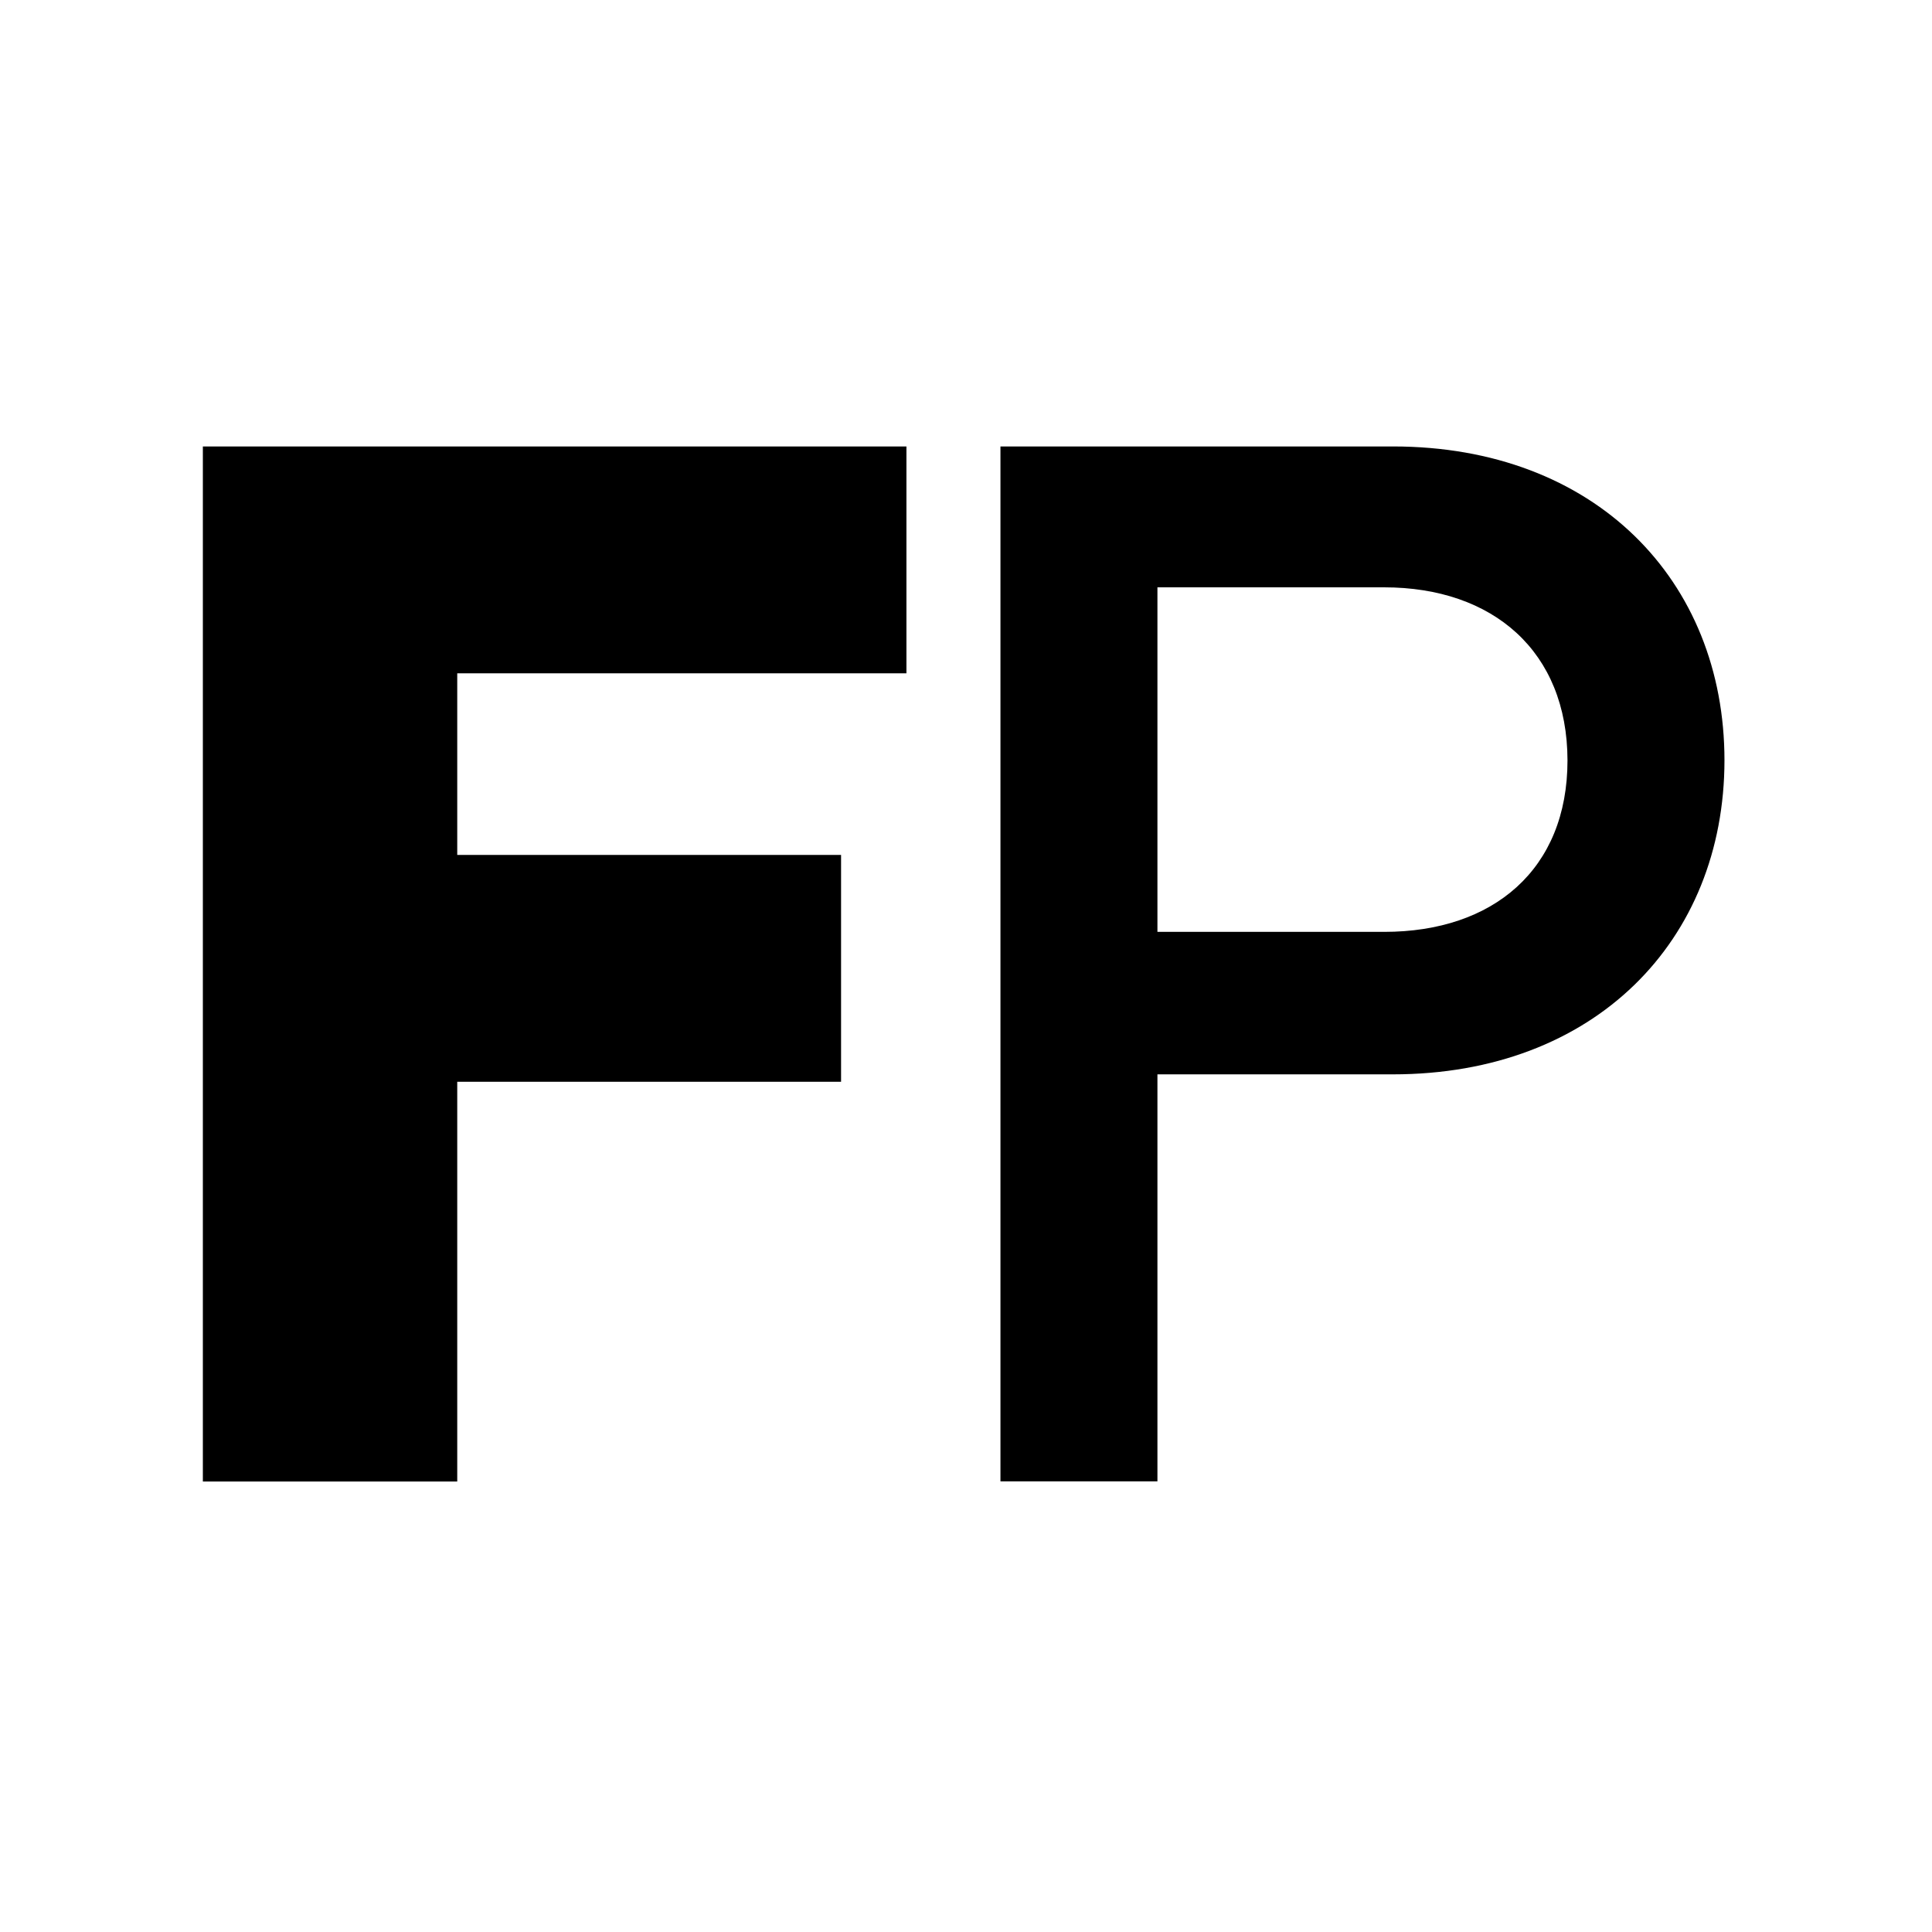 <?xml version="1.0" encoding="utf-8"?>
<!-- Generator: Adobe Illustrator 22.0.0, SVG Export Plug-In . SVG Version: 6.00 Build 0)  -->
<svg version="1.1" id="Layer_1" xmlns="http://www.w3.org/2000/svg" xmlns:xlink="http://www.w3.org/1999/xlink" x="0px" y="0px"
	 viewBox="0 0 1200 1200" style="enable-background:new 0 0 1200 1200;" xml:space="preserve">
<path d="M284,418.1V531h238.4v140.9H284v248.3H126V277.3h437v140.9H284z"/>
<path d="M865.1,667.3H718.9v252.8h-97.5V277.3h243.8c125.5,0,205.9,83.1,205.9,195C1071,584.2,990.6,667.3,865.1,667.3z
	 M859.7,364.8H718.9v214h140.9c67.7,0,113.8-38.8,113.8-106.5C973.5,404.6,927.4,364.8,859.7,364.8z"/>
</svg>
